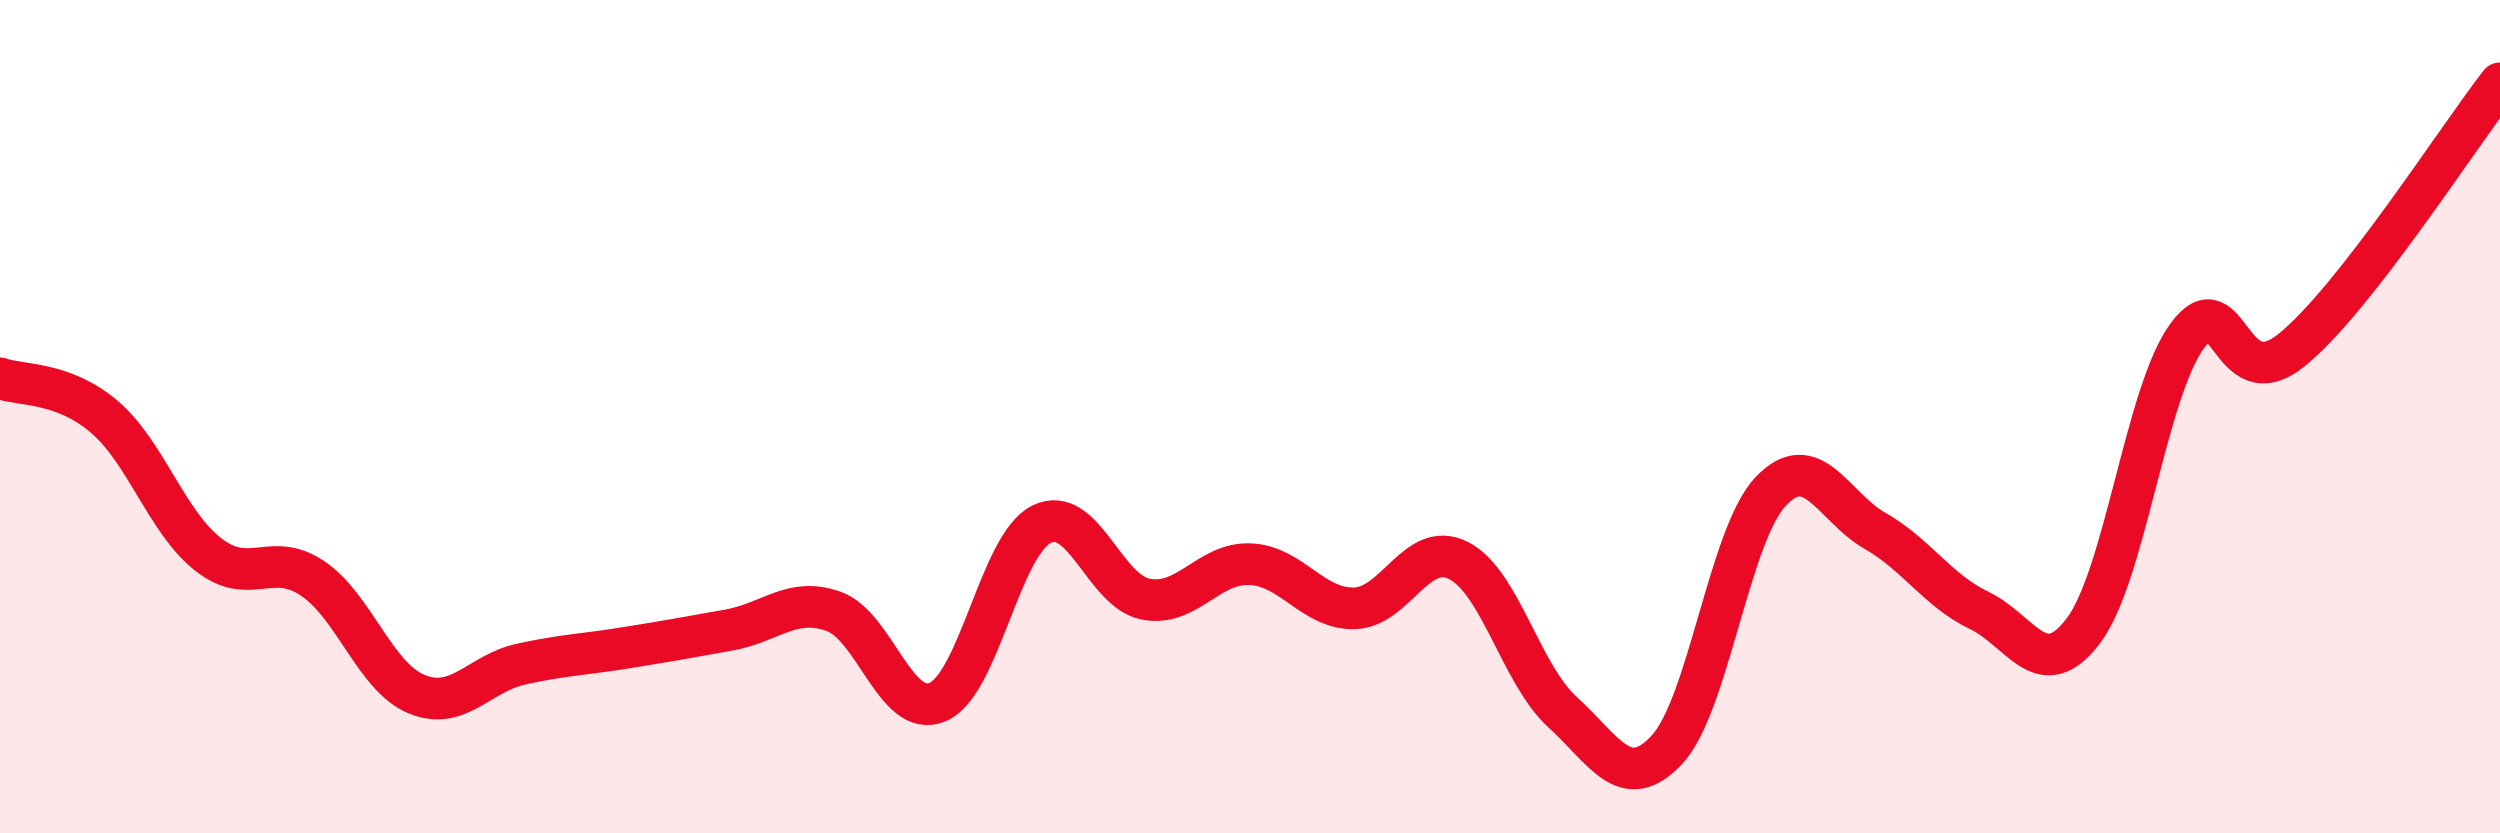 
    <svg width="60" height="20" viewBox="0 0 60 20" xmlns="http://www.w3.org/2000/svg">
      <path
        d="M 0,9.08 C 0.5,9.26 1.5,9.15 2.5,10 C 3.5,10.85 4,12.53 5,13.31 C 6,14.09 6.5,13.21 7.5,13.88 C 8.5,14.55 9,16.25 10,16.66 C 11,17.07 11.5,16.16 12.5,15.94 C 13.5,15.72 14,15.71 15,15.55 C 16,15.39 16.5,15.3 17.5,15.12 C 18.5,14.94 19,14.32 20,14.67 C 21,15.02 21.5,17.27 22.5,16.85 C 23.5,16.43 24,13.07 25,12.58 C 26,12.09 26.5,14.19 27.5,14.38 C 28.5,14.57 29,13.5 30,13.54 C 31,13.58 31.5,14.62 32.5,14.6 C 33.5,14.58 34,12.95 35,13.45 C 36,13.95 36.5,16.18 37.5,17.09 C 38.5,18 39,19.06 40,18 C 41,16.94 41.5,12.84 42.5,11.79 C 43.5,10.74 44,12.17 45,12.74 C 46,13.31 46.5,14.17 47.5,14.65 C 48.5,15.13 49,16.46 50,15.14 C 51,13.82 51.5,9.4 52.5,8.05 C 53.5,6.7 53.5,9.61 55,8.4 C 56.5,7.19 59,3.28 60,2L60 20L0 20Z"
        fill="#EB0A25"
        opacity="0.1"
        stroke-linecap="round"
        stroke-linejoin="round"
      />
      <path
        d="M 0,9.08 C 0.5,9.26 1.5,9.15 2.5,10 C 3.5,10.85 4,12.53 5,13.31 C 6,14.09 6.5,13.21 7.5,13.88 C 8.5,14.55 9,16.25 10,16.66 C 11,17.07 11.5,16.16 12.5,15.94 C 13.5,15.72 14,15.71 15,15.55 C 16,15.39 16.5,15.3 17.5,15.12 C 18.5,14.94 19,14.32 20,14.67 C 21,15.02 21.5,17.27 22.5,16.85 C 23.5,16.43 24,13.07 25,12.58 C 26,12.09 26.5,14.19 27.5,14.38 C 28.5,14.57 29,13.5 30,13.54 C 31,13.58 31.5,14.62 32.5,14.6 C 33.5,14.58 34,12.95 35,13.45 C 36,13.95 36.5,16.18 37.5,17.09 C 38.5,18 39,19.06 40,18 C 41,16.94 41.5,12.84 42.5,11.79 C 43.5,10.74 44,12.17 45,12.74 C 46,13.31 46.5,14.17 47.5,14.65 C 48.5,15.13 49,16.46 50,15.14 C 51,13.82 51.5,9.4 52.5,8.05 C 53.5,6.7 53.5,9.61 55,8.4 C 56.5,7.19 59,3.28 60,2"
        stroke="#EB0A25"
        stroke-width="1"
        fill="none"
        stroke-linecap="round"
        stroke-linejoin="round"
      />
    </svg>
  